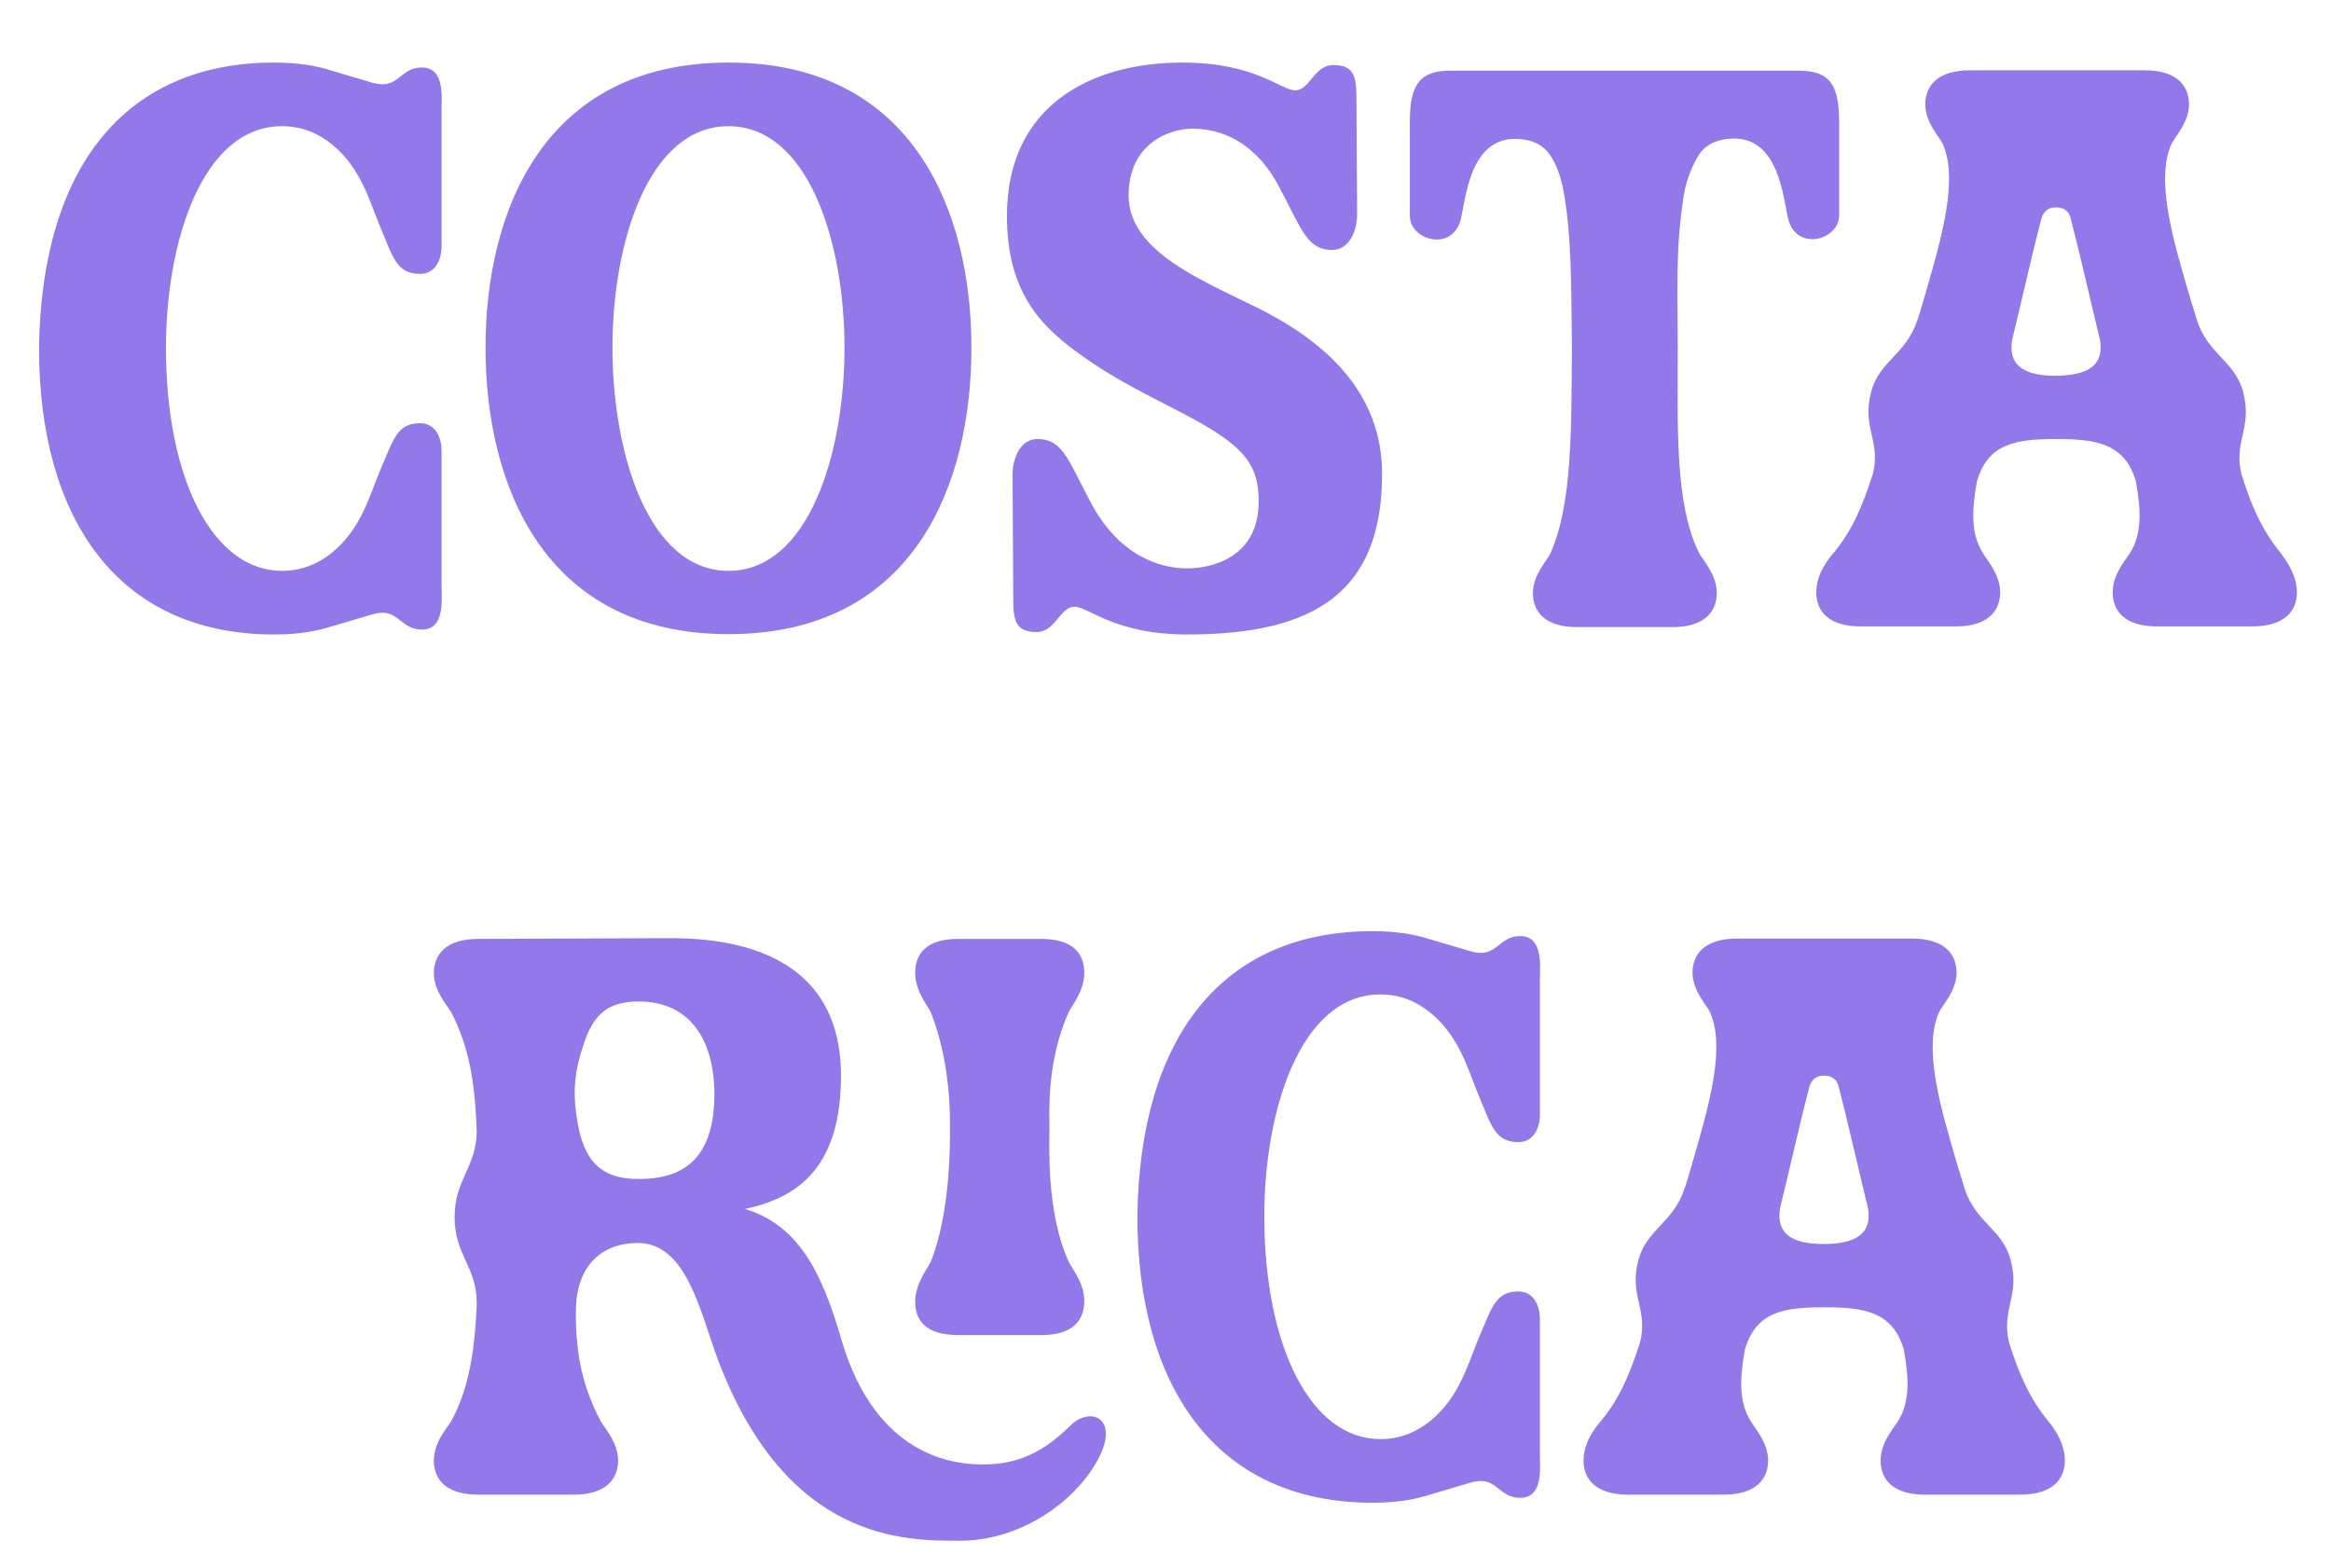 <?xml version="1.0" encoding="UTF-8"?> <!-- Generator: Adobe Illustrator 25.4.5, SVG Export Plug-In . SVG Version: 6.00 Build 0) --> <svg xmlns="http://www.w3.org/2000/svg" xmlns:xlink="http://www.w3.org/1999/xlink" version="1.1" id="Capa_1" x="0px" y="0px" viewBox="0 0 663 446" style="enable-background:new 0 0 663 446;" xml:space="preserve"> <style type="text/css"> .st0{fill:#9278E8;} </style> <g> <g> <path class="st0" d="M125.6,167.4c0,3.4,0.9,11.7-5.6,11.7s-6.6-6.6-14.2-4.3l-11.5,3.4c-4.3,1.4-9.5,2.3-16.3,2.3 c-45.2,0-66.9-33.9-66.9-81.5C11.8,47.7,35.5,17.8,78,17.8c6.8,0,12,0.9,16.3,2.3l11.5,3.4c7.7,2.3,7.7-4.3,14.2-4.3 s5.6,8.4,5.6,11.7V70c0,3.6-1.6,7.9-6.1,7.9c-6.8,0-7.7-4.7-11.7-14.2c-2.7-6.6-5.2-15.8-13.1-22.4c-4.1-3.4-8.8-5.4-14.5-5.4 c-22.8,0-33,33.2-33,63c0,37.3,13.3,63.5,33,63.5c5.6,0,10.4-2,14.5-5.4c7.9-6.6,10.4-15.8,13.1-22.4c4.1-9.5,5-14.2,11.7-14.2 c4.5,0,6.1,4.3,6.1,7.9V167.4z"></path> <path class="st0" d="M276.3,98.9c0,38.9-16.3,81.5-69.1,81.5s-69.1-42.9-69.1-81.5c0-38.4,16.3-81.1,69.1-81.1 S276.3,60.5,276.3,98.9z M240.2,98.9c0-29.8-10.2-63-33-63c-22.8,0-33,33.2-33,63c0,30,10.2,63.5,33,63.5 C230,162.4,240.2,129,240.2,98.9z"></path> <path class="st0" d="M337.7,180.5c-20.8,0-28-7.9-32.1-7.9c-4.1,0-5.4,7.2-10.8,7.2c-5.6,0-6.6-2.9-6.6-9l-0.2-35.7 c0-5.2,2.5-10.2,7-10.2c7,0,8.4,5,15.1,17.8c8.1,15.4,19.7,19,27.6,19c6.3,0,20.3-2.7,20.3-19c0-9-2.9-14.2-14.2-21 c-9.7-5.9-22.8-11.1-35.5-20.1c-12-8.4-21.9-18.1-21.9-40.2c0-31.2,23.7-43.6,49.9-43.6c20.8,0,28,7.9,32.1,7.9 c4.1,0,5.4-7.2,10.8-7.2c5.6,0,6.6,2.9,6.6,9l0.2,33.4c0,5.2-2.5,10.2-7,10.2c-7,0-8.4-5-15.1-17.8c-7-13.3-16.9-16.7-24.8-16.7 c-6.3,0-18.1,4.1-18.1,19c0,18.3,27.6,26.4,42.7,35.2c12.4,7.2,29.4,20.3,29.4,44C393.1,168.5,373.9,180.5,337.7,180.5z"></path> <path class="st0" d="M511.4,20.1c8.6,0,11.7,3.4,11.7,14.5v26.7c0,7-12.2,10.4-14.5,0.9c-1.4-5.6-2.5-22.8-15.4-22.8 c-2.3,0-7.2,0.5-9.9,4.5c-2,3.2-3.4,6.8-4.1,10.2c-0.9,4.7-1.4,9.9-1.8,15.4c-0.5,9.9-0.2,21-0.2,29.8c0,22.1-0.9,44,6.1,58.1 c1.1,2,5,6.1,5,11.3c0,5.2-3.4,9.7-12.6,9.7h-27.1c-9.3,0-12.6-4.5-12.6-9.7c0-5.2,4.1-9.3,5-11.3c6.3-14.2,5.9-35.9,6.1-58.1 c-0.2-16.5,0-32.5-2.5-45.6c-0.7-3.4-1.8-6.8-3.8-9.7c-2.7-4.1-7.7-4.5-9.9-4.5c-12.9,0-14,17.2-15.4,22.8 c-2.3,9.5-14.5,6.1-14.5-0.9V34.6c0-11.1,3.2-14.5,11.7-14.5H511.4z"></path> <path class="st0" d="M653.3,168.5c0,5.2-3.4,9.7-12.7,9.7h-27.1c-9.3,0-12.6-4.5-12.6-9.7c0-5.2,3.8-9.3,5-11.3 c3.2-5.2,3.2-11.5,1.6-20.3c-3.2-10.8-11.3-12-22.6-12c-11.3,0-19.4,1.1-22.6,12c-1.6,8.8-1.6,15.1,1.6,20.3c1.1,2,5,6.1,5,11.3 c0,5.2-3.4,9.7-12.6,9.7h-27.1c-9.3,0-12.6-4.5-12.6-9.7c0-5.2,3.4-9.5,5-11.3c5.2-6.3,8.1-13.1,11.1-22.4 c2.3-9.5-3.2-13.1-0.5-23.3c2.3-8.8,9.9-10.6,13.1-20.3c0.2-0.2,2.5-8.1,4.1-13.8c4.5-15.8,6.8-28.2,3.2-36.4c-0.9-2-5-6.1-5-11.3 c0-5.2,3.4-9.7,12.7-9.7h49.7c9.3,0,12.6,4.5,12.6,9.7c0,5.2-4.1,9.3-5,11.3c-3.6,8.1-1.4,20.6,3.2,36.4 c1.6,5.9,4.1,13.6,4.1,13.8c3.2,9.7,10.8,11.5,13.1,20.3c2.7,10.2-2.7,13.8-0.5,23.3c2.9,9.3,5.9,16,11.1,22.4 C649.9,159,653.3,163.3,653.3,168.5z M597.3,96.7c-3.4-14-5.9-25.3-8.4-34.8c-0.7-2.5-2.7-2.9-4.1-2.9c-1.6,0-3.2,0.5-4.1,2.9 c-2.5,9.5-5,20.8-8.4,34.8c-1.1,6.8,2.7,10.2,12.4,10.2C594.6,106.8,598.4,103.5,597.3,96.7z"></path> <path class="st0" d="M310.6,418c-7.5,11.3-22.1,20.3-37.5,20.3c-15.1,0-49.2,0.7-68.9-51.5c-5-13.3-8.8-33.2-22.8-33.2 c-9.9,0-17.4,6.1-17.6,19c-0.2,13.3,2.3,22.6,7,31.6c1.1,2,5,6.1,5,11.3c0,5.2-3.4,9.7-12.6,9.7H136c-9.3,0-12.6-4.5-12.6-9.7 c0-5.2,3.8-9.3,5-11.3c4.5-8.4,6.6-18.1,7.2-33.4c0-10.6-6.3-13.6-6.3-24.6c0-10.6,6.1-14,6.3-24.2c-0.5-14.5-2.3-24.4-7.2-33.9 c-1.1-2-5-6.1-5-11.3c0-5.2,3.4-9.7,12.6-9.7l50.8-0.2c9.7,0,52.4-2,52.4,39.1c0,25.1-11.3,34.6-27.3,37.9 c15.1,4.7,21.7,17.6,27.3,36.8c9.7,33.7,32.1,35.9,40.2,35.9c7.5,0,15.6-1.6,25.1-11.1C310.6,399.5,319.9,404,310.6,418z M181.7,284.9c-2.3,0-7.7,0.2-11.1,3.8c-1.6,1.6-2.7,3.6-3.6,5.6c-2,5.4-4.1,11.7-3.4,19.9c1.4,16,7,21.2,18.1,21.2 c11.1,0,21.5-4.3,21.5-24.2C203.1,294.7,195.4,284.9,181.7,284.9z M303.9,358.8c0.9,2,4.5,6.1,4.5,11.3s-2.9,9.7-12.2,9.7h-23.7 c-9.3,0-12.2-4.3-12.2-9.5s3.6-9.5,4.5-11.5c5.6-14.2,5.4-33.7,5.4-37.7s0.2-18.7-5.4-33c-0.9-2-4.5-6.1-4.5-11.3 c0-5.2,2.9-9.7,12.2-9.7h23.7c9.3,0,12.2,4.5,12.2,9.7c0,5.2-3.6,9.3-4.5,11.3c-6.3,14-5.4,28.9-5.4,33S297.5,344.6,303.9,358.8z"></path> <path class="st0" d="M438,414.4c0,3.4,0.9,11.7-5.6,11.7s-6.6-6.6-14.2-4.3l-11.5,3.4c-4.3,1.4-9.5,2.3-16.3,2.3 c-45.2,0-66.9-33.9-66.9-81.5c0.7-51.3,24.4-81.1,66.9-81.1c6.8,0,12,0.9,16.3,2.3l11.5,3.4c7.7,2.3,7.7-4.3,14.2-4.3 s5.6,8.4,5.6,11.7V317c0,3.6-1.6,7.9-6.1,7.9c-6.8,0-7.7-4.7-11.7-14.2c-2.7-6.6-5.2-15.8-13.1-22.4c-4.1-3.4-8.8-5.4-14.5-5.4 c-22.8,0-33,33.2-33,63c0,37.3,13.3,63.5,33,63.5c5.6,0,10.4-2,14.5-5.4c7.9-6.6,10.4-15.8,13.1-22.4c4.1-9.5,5-14.2,11.7-14.2 c4.5,0,6.1,4.3,6.1,7.9V414.4z"></path> <path class="st0" d="M587.3,415.5c0,5.2-3.4,9.7-12.7,9.7h-27.1c-9.3,0-12.6-4.5-12.6-9.7c0-5.2,3.8-9.3,5-11.3 c3.2-5.2,3.2-11.5,1.6-20.3c-3.2-10.8-11.3-12-22.6-12s-19.4,1.1-22.6,12c-1.6,8.8-1.6,15.1,1.6,20.3c1.1,2,5,6.1,5,11.3 c0,5.2-3.4,9.7-12.7,9.7h-27.1c-9.3,0-12.7-4.5-12.7-9.7c0-5.2,3.4-9.5,5-11.3c5.2-6.3,8.1-13.1,11.1-22.4 c2.3-9.5-3.2-13.1-0.5-23.3c2.3-8.8,9.9-10.6,13.1-20.3c0.2-0.2,2.5-8.1,4.1-13.8c4.5-15.8,6.8-28.2,3.2-36.4c-0.9-2-5-6.1-5-11.3 c0-5.2,3.4-9.7,12.7-9.7h49.7c9.3,0,12.7,4.5,12.7,9.7c0,5.2-4.1,9.3-5,11.3c-3.6,8.1-1.4,20.6,3.2,36.4 c1.6,5.9,4.1,13.6,4.1,13.8c3.2,9.7,10.8,11.5,13.1,20.3c2.7,10.2-2.7,13.8-0.5,23.3c2.9,9.3,5.9,16,11.1,22.4 C584,406,587.3,410.3,587.3,415.5z M531.3,343.7c-3.4-14-5.9-25.3-8.4-34.8c-0.7-2.5-2.7-2.9-4.1-2.9c-1.6,0-3.2,0.5-4.1,2.9 c-2.5,9.5-5,20.8-8.4,34.8c-1.1,6.8,2.7,10.2,12.4,10.2S532.5,350.5,531.3,343.7z"></path> </g> </g> </svg> 